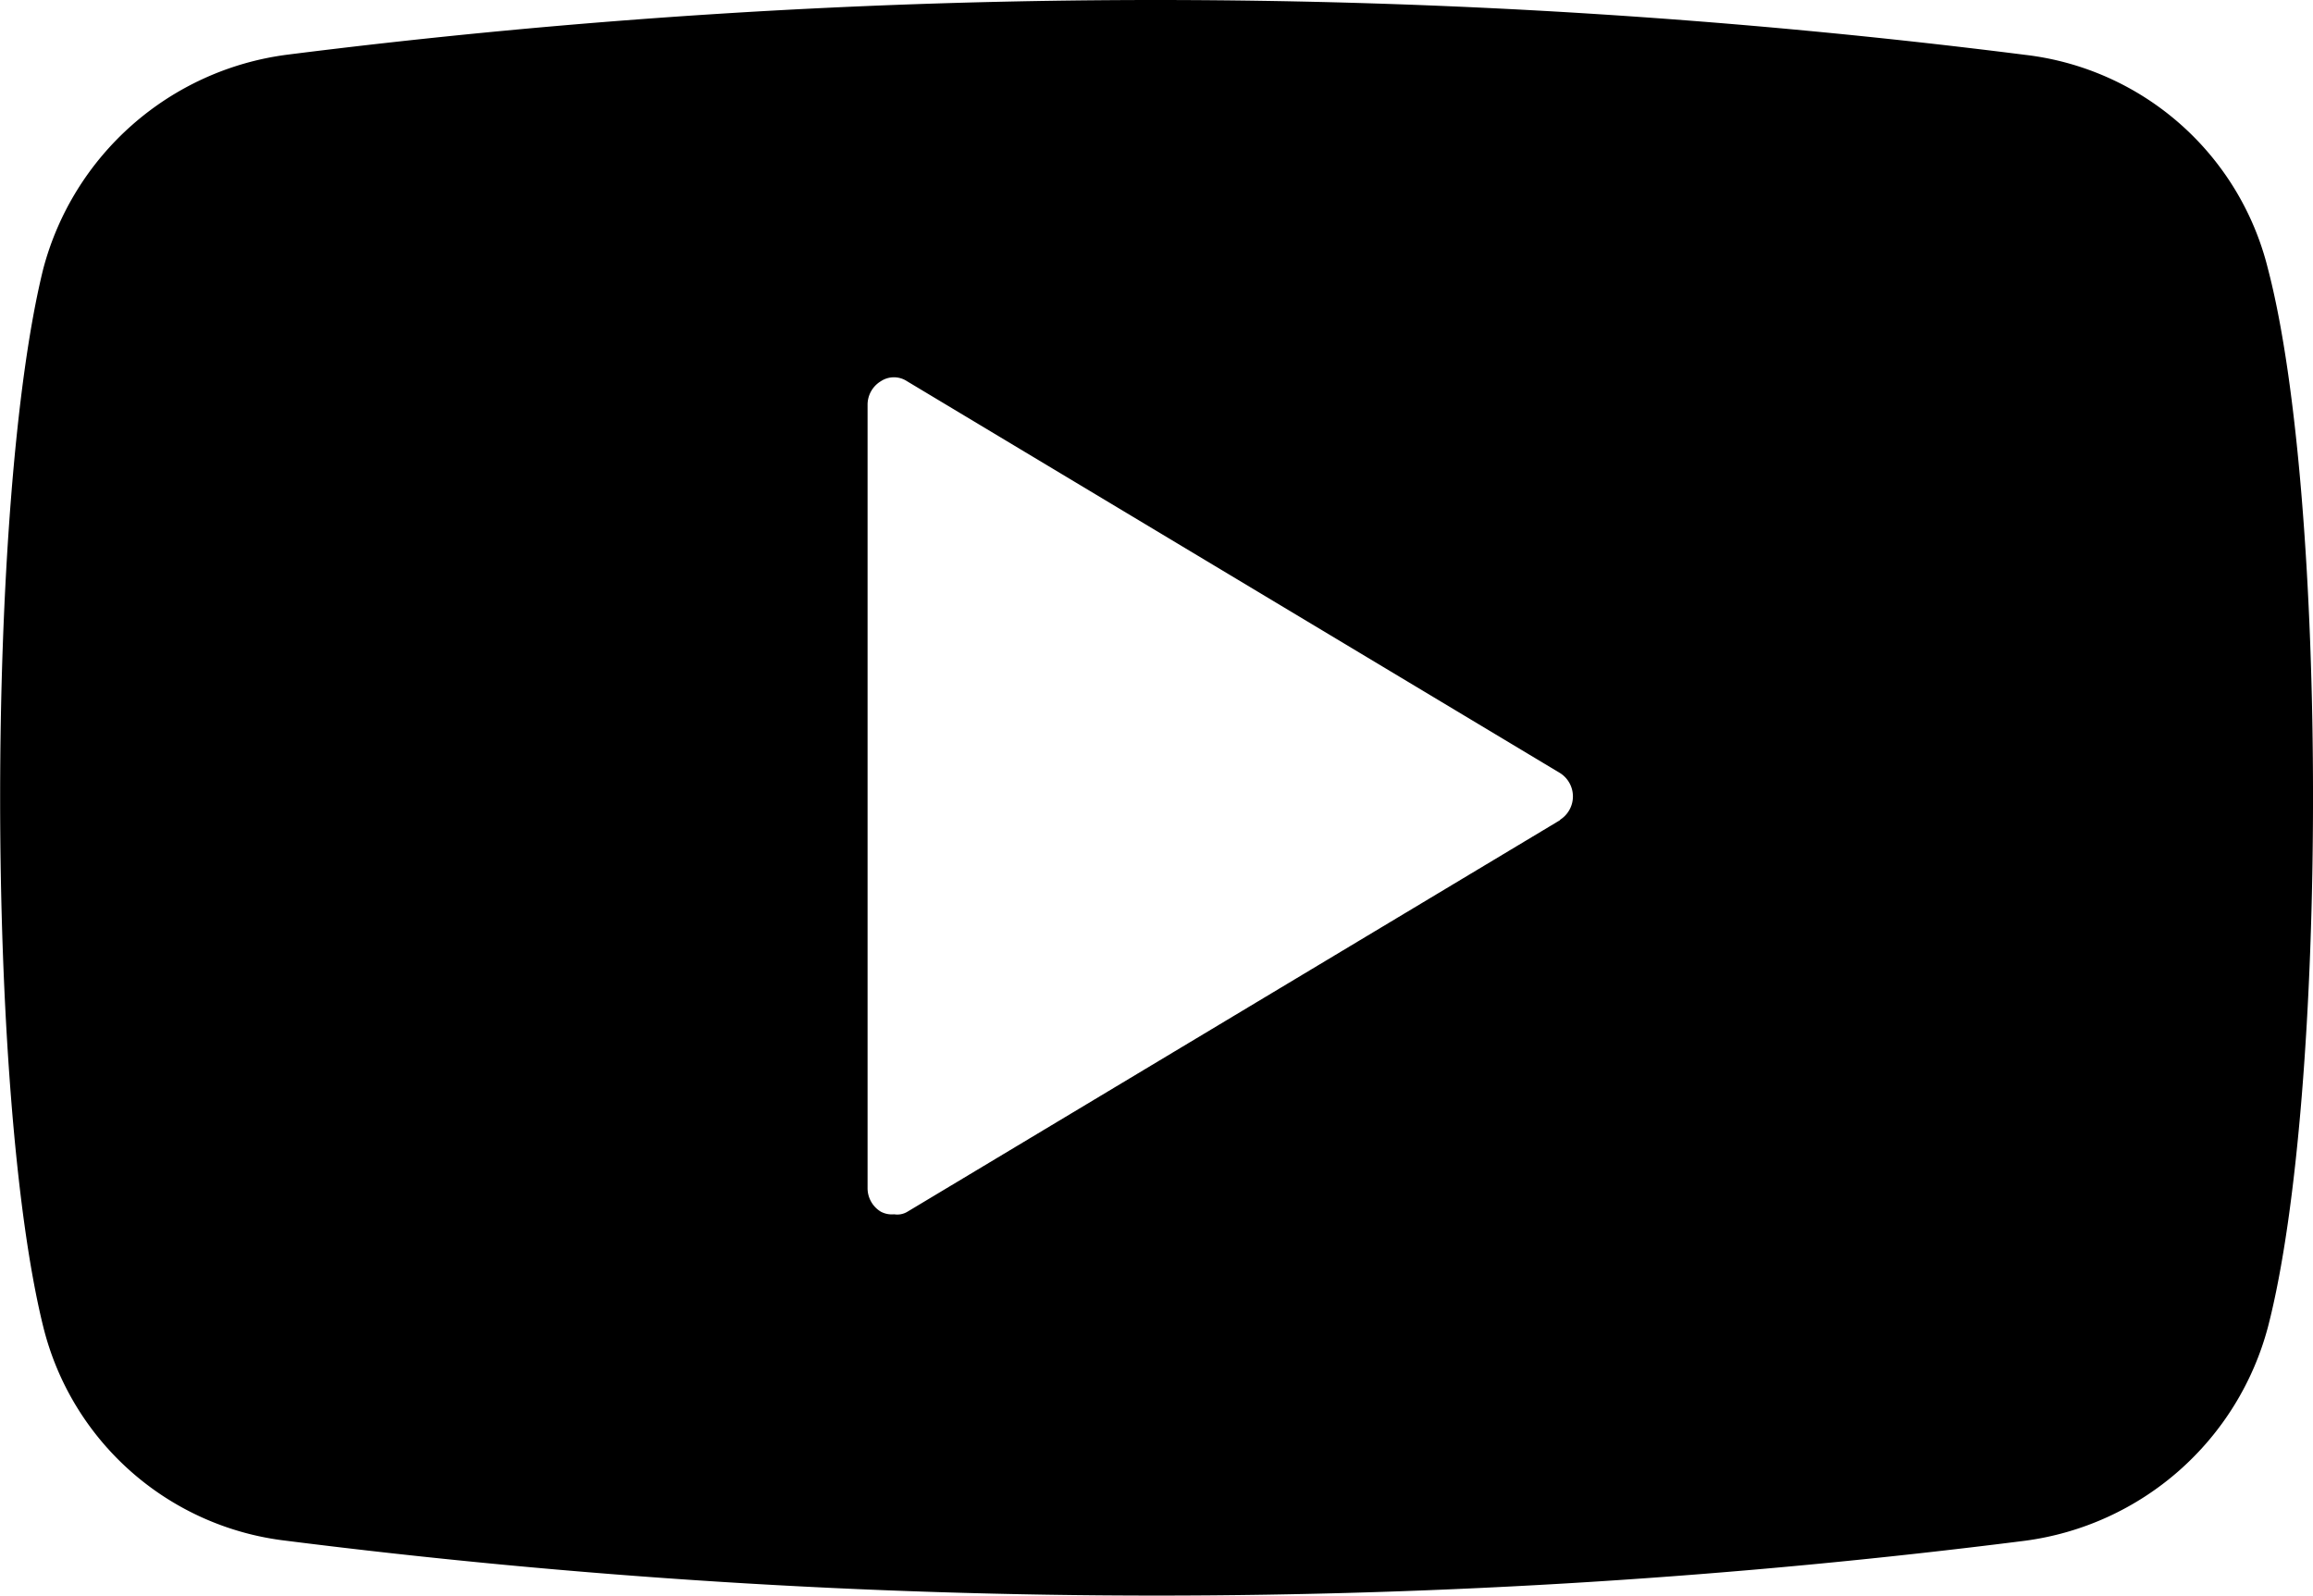 <svg xmlns="http://www.w3.org/2000/svg" width="34.792" height="24" viewBox="0 0 34.792 24"><path d="M39.865,23.546a4.271,4.271,0,0,0-3.653-3.221,104.12,104.12,0,0,0-26.16,0A4.376,4.376,0,0,0,6.4,23.546c-.864,3.5-.864,12.412,0,15.908a4.271,4.271,0,0,0,3.653,3.221,104.429,104.429,0,0,0,13.08.825,103.962,103.962,0,0,0,13.08-.825,4.376,4.376,0,0,0,3.653-3.221C40.768,35.958,40.768,27,39.865,23.546ZM29.22,31.834,19.4,37.726a.294.294,0,0,1-.2.039.354.354,0,0,1-.2-.039.413.413,0,0,1-.2-.354V25.588a.413.413,0,0,1,.2-.354.357.357,0,0,1,.393,0l9.82,5.892a.416.416,0,0,1,0,.707Z" transform="translate(-5.75 -19.5)"></path></svg>